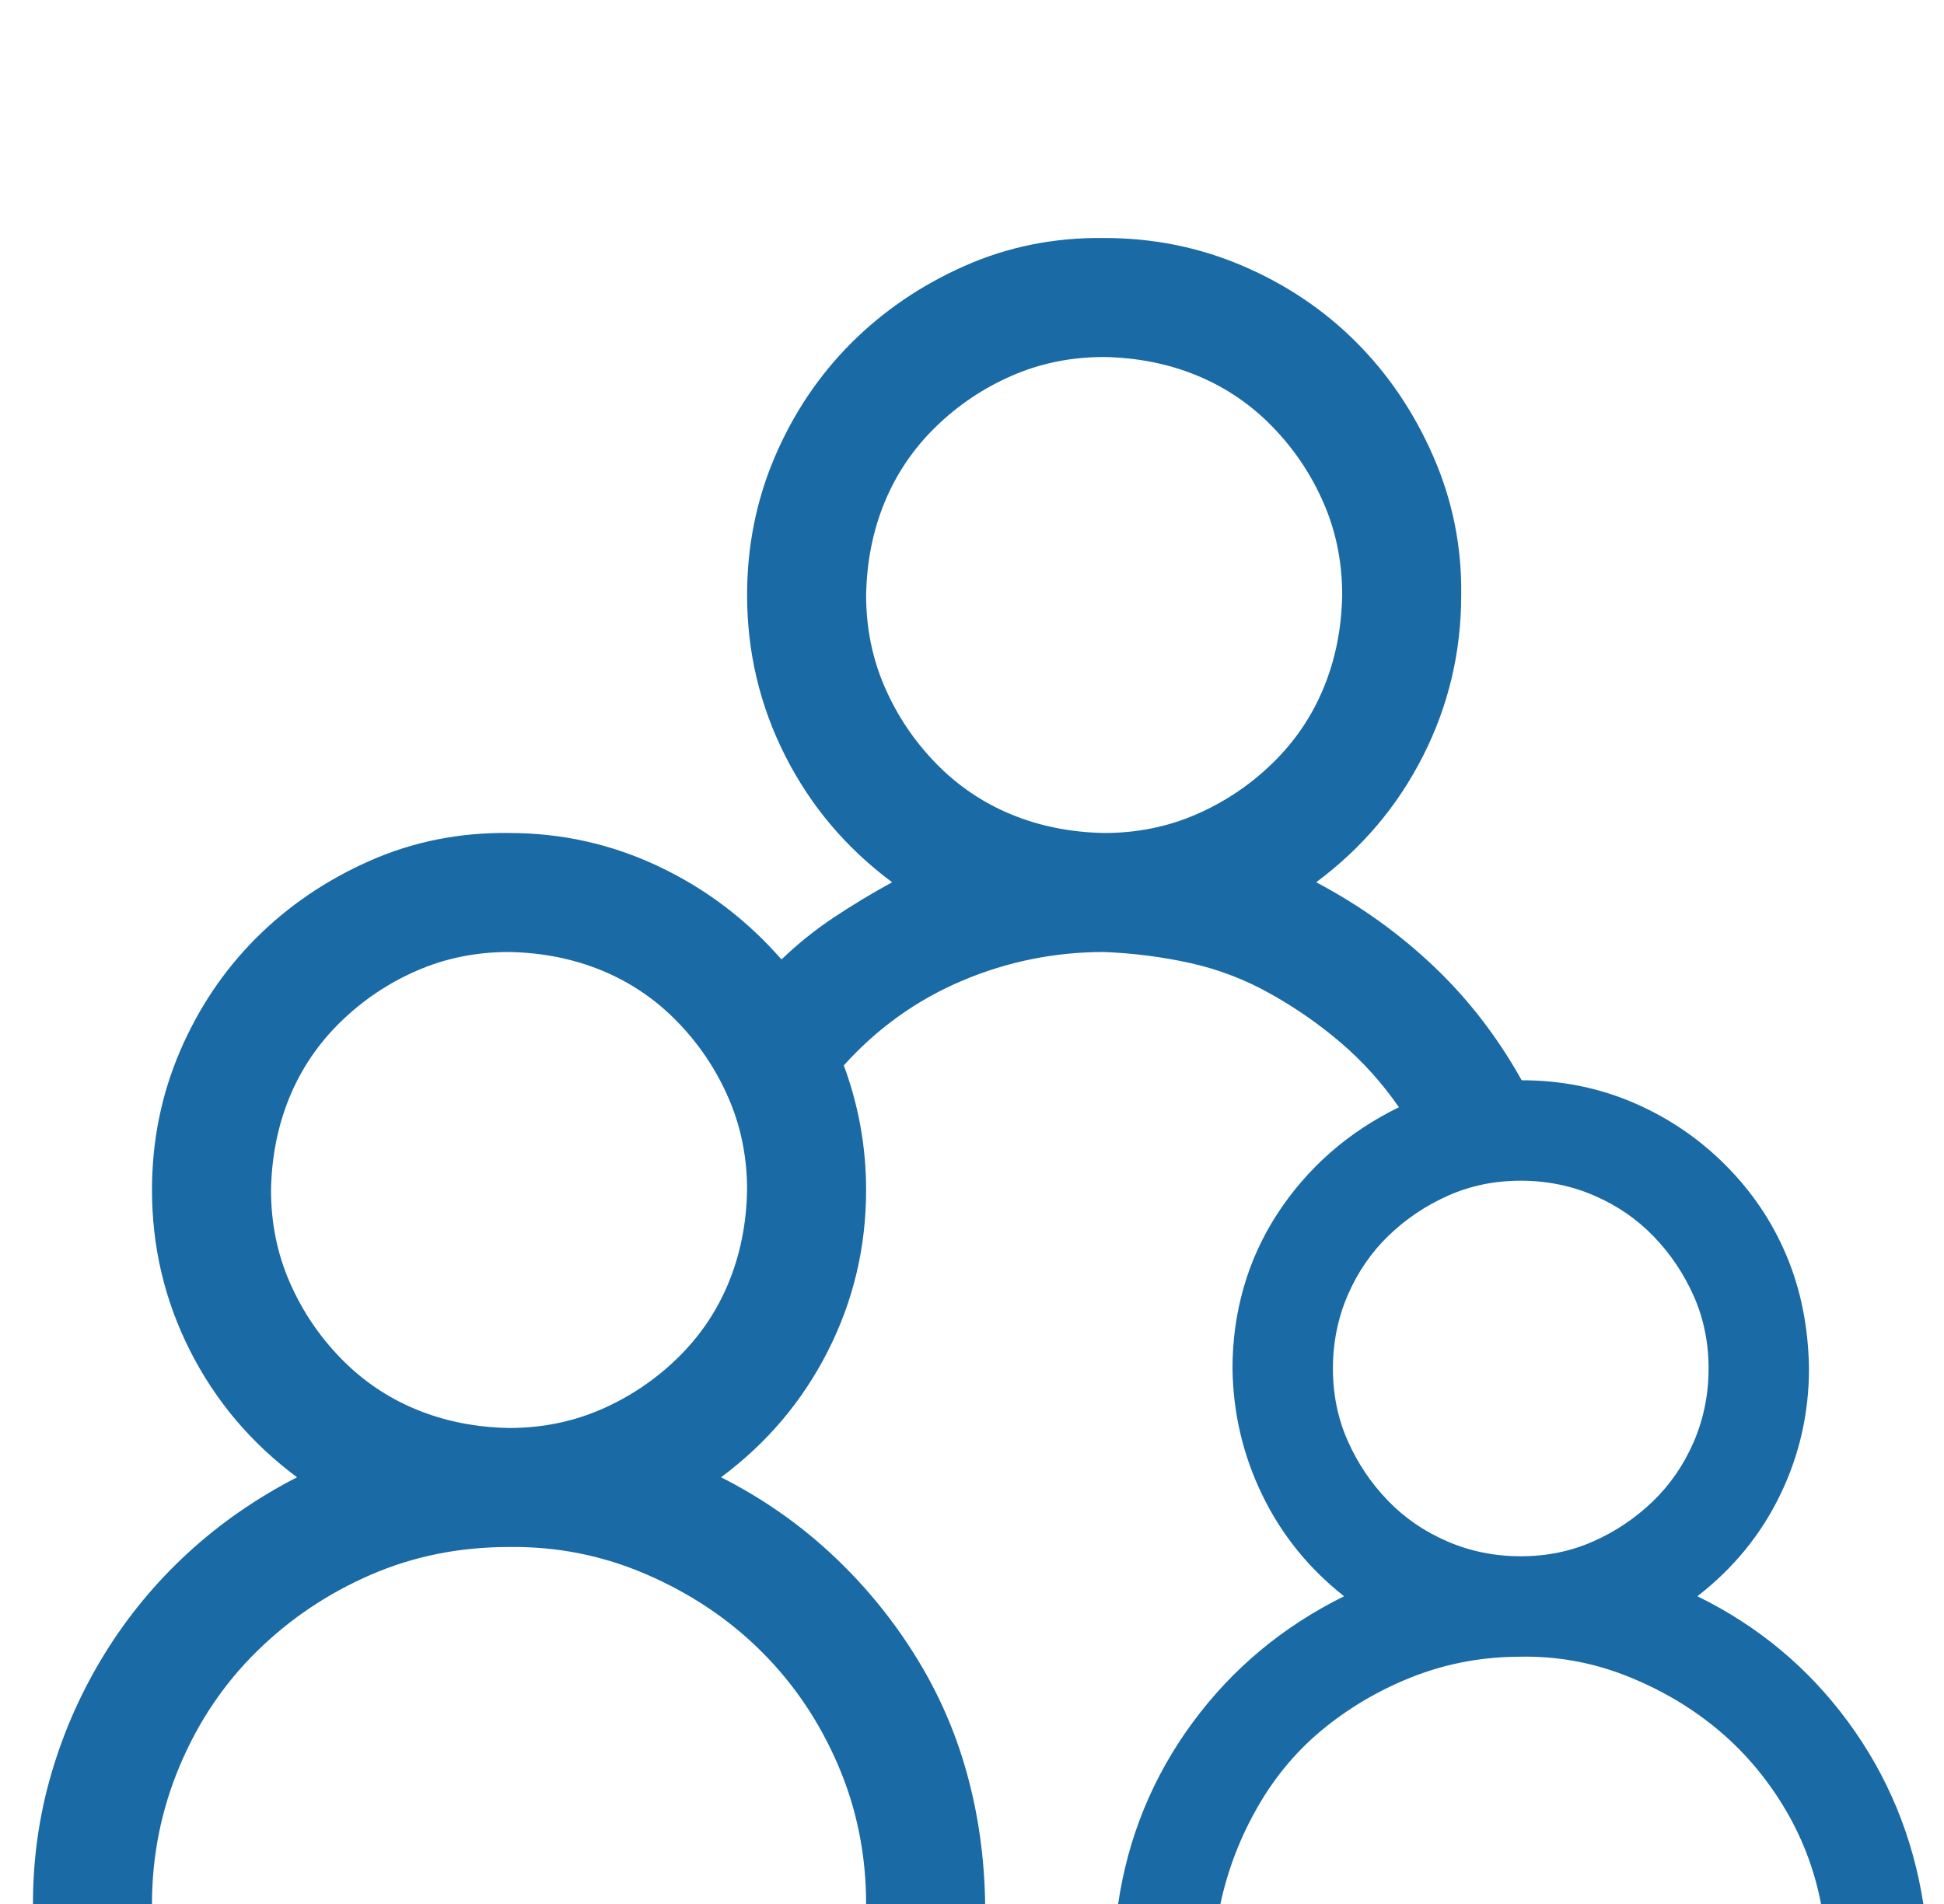 <svg width="49" height="48" viewBox="0 0 49 48" fill="none" xmlns="http://www.w3.org/2000/svg">
<g clip-path="url(#clip0_3_1857)">
<path d="M42.784 40.242C44.316 40.992 45.581 42.047 46.581 43.406C47.581 44.766 48.214 46.297 48.48 48H45.901C45.73 47.109 45.409 46.281 44.941 45.516C44.472 44.75 43.901 44.094 43.23 43.547C42.558 43 41.8 42.562 40.956 42.234C40.112 41.906 39.237 41.75 38.331 41.766C37.409 41.766 36.534 41.922 35.706 42.234C34.878 42.547 34.12 42.977 33.433 43.523C32.745 44.07 32.175 44.734 31.722 45.516C31.269 46.297 30.948 47.125 30.761 48H28.183C28.433 46.312 29.058 44.789 30.058 43.43C31.058 42.07 32.331 41.008 33.878 40.242C32.987 39.539 32.3 38.688 31.816 37.688C31.331 36.688 31.081 35.625 31.066 34.5C31.066 33.797 31.159 33.117 31.347 32.461C31.534 31.805 31.816 31.188 32.191 30.609C32.566 30.031 33.011 29.516 33.526 29.062C34.042 28.609 34.62 28.227 35.261 27.914C34.839 27.305 34.355 26.766 33.808 26.297C33.261 25.828 32.667 25.414 32.026 25.055C31.386 24.695 30.714 24.438 30.011 24.281C29.308 24.125 28.581 24.031 27.831 24C26.581 24 25.386 24.242 24.245 24.727C23.105 25.211 22.112 25.922 21.269 26.859C21.644 27.875 21.831 28.922 21.831 30C21.831 31.438 21.511 32.789 20.87 34.055C20.23 35.32 19.331 36.383 18.175 37.242C19.191 37.758 20.105 38.391 20.917 39.141C21.73 39.891 22.433 40.734 23.026 41.672C23.62 42.609 24.066 43.609 24.362 44.672C24.659 45.734 24.816 46.844 24.831 48H21.831C21.831 46.766 21.597 45.602 21.128 44.508C20.659 43.414 20.019 42.461 19.206 41.648C18.394 40.836 17.433 40.188 16.323 39.703C15.214 39.219 14.05 38.984 12.831 39C11.581 39 10.417 39.234 9.339 39.703C8.261 40.172 7.308 40.812 6.48 41.625C5.651 42.438 5.003 43.398 4.534 44.508C4.066 45.617 3.831 46.781 3.831 48H0.831C0.831 46.859 0.987 45.758 1.3 44.695C1.612 43.633 2.058 42.633 2.636 41.695C3.214 40.758 3.909 39.914 4.722 39.164C5.534 38.414 6.456 37.773 7.487 37.242C6.331 36.383 5.433 35.32 4.792 34.055C4.151 32.789 3.831 31.438 3.831 30C3.831 28.766 4.066 27.602 4.534 26.508C5.003 25.414 5.644 24.461 6.456 23.648C7.269 22.836 8.222 22.188 9.316 21.703C10.409 21.219 11.581 20.984 12.831 21C14.159 21 15.417 21.281 16.605 21.844C17.792 22.406 18.823 23.188 19.698 24.188C20.105 23.797 20.542 23.445 21.011 23.133C21.48 22.82 21.972 22.523 22.487 22.242C21.331 21.383 20.433 20.32 19.792 19.055C19.151 17.789 18.831 16.438 18.831 15C18.831 13.766 19.066 12.602 19.534 11.508C20.003 10.414 20.644 9.461 21.456 8.648C22.269 7.836 23.222 7.188 24.316 6.703C25.409 6.219 26.581 5.984 27.831 6C29.066 6 30.23 6.234 31.323 6.703C32.417 7.172 33.37 7.812 34.183 8.625C34.995 9.438 35.644 10.398 36.128 11.508C36.612 12.617 36.847 13.781 36.831 15C36.831 16.438 36.511 17.789 35.87 19.055C35.23 20.32 34.331 21.383 33.175 22.242C34.269 22.82 35.253 23.523 36.128 24.352C37.003 25.18 37.745 26.141 38.355 27.234C39.355 27.234 40.292 27.422 41.167 27.797C42.042 28.172 42.816 28.695 43.487 29.367C44.159 30.039 44.675 30.805 45.034 31.664C45.394 32.523 45.581 33.469 45.597 34.5C45.597 35.625 45.355 36.688 44.87 37.688C44.386 38.688 43.691 39.539 42.784 40.242ZM12.831 36C13.659 36 14.433 35.844 15.152 35.531C15.87 35.219 16.511 34.789 17.073 34.242C17.636 33.695 18.066 33.062 18.362 32.344C18.659 31.625 18.816 30.844 18.831 30C18.831 29.172 18.675 28.398 18.362 27.68C18.05 26.961 17.62 26.32 17.073 25.758C16.526 25.195 15.894 24.766 15.175 24.469C14.456 24.172 13.675 24.016 12.831 24C12.003 24 11.23 24.156 10.511 24.469C9.792 24.781 9.151 25.211 8.589 25.758C8.026 26.305 7.597 26.938 7.3 27.656C7.003 28.375 6.847 29.156 6.831 30C6.831 30.828 6.987 31.602 7.3 32.32C7.612 33.039 8.042 33.68 8.589 34.242C9.136 34.805 9.769 35.234 10.487 35.531C11.206 35.828 11.987 35.984 12.831 36ZM21.831 15C21.831 15.828 21.987 16.602 22.3 17.32C22.612 18.039 23.042 18.68 23.589 19.242C24.136 19.805 24.769 20.234 25.487 20.531C26.206 20.828 26.987 20.984 27.831 21C28.659 21 29.433 20.844 30.151 20.531C30.87 20.219 31.511 19.789 32.073 19.242C32.636 18.695 33.066 18.062 33.362 17.344C33.659 16.625 33.816 15.844 33.831 15C33.831 14.172 33.675 13.398 33.362 12.68C33.05 11.961 32.62 11.32 32.073 10.758C31.526 10.195 30.894 9.766 30.175 9.469C29.456 9.172 28.675 9.016 27.831 9C27.003 9 26.23 9.156 25.511 9.469C24.792 9.781 24.151 10.211 23.589 10.758C23.026 11.305 22.597 11.938 22.3 12.656C22.003 13.375 21.847 14.156 21.831 15ZM38.331 29.766C37.675 29.766 37.066 29.891 36.503 30.141C35.941 30.391 35.441 30.727 35.003 31.148C34.566 31.57 34.222 32.07 33.972 32.648C33.722 33.227 33.597 33.844 33.597 34.5C33.597 35.156 33.722 35.766 33.972 36.328C34.222 36.891 34.558 37.391 34.98 37.828C35.401 38.266 35.901 38.609 36.48 38.859C37.058 39.109 37.675 39.234 38.331 39.234C38.987 39.234 39.597 39.109 40.159 38.859C40.722 38.609 41.222 38.273 41.659 37.852C42.097 37.43 42.441 36.93 42.691 36.352C42.941 35.773 43.066 35.156 43.066 34.5C43.066 33.844 42.941 33.234 42.691 32.672C42.441 32.109 42.105 31.609 41.683 31.172C41.261 30.734 40.761 30.391 40.183 30.141C39.605 29.891 38.987 29.766 38.331 29.766Z" fill="#1A6AA5"/>
</g>
<defs>
<clipPath id="clip0_3_1857">
<rect width="48" height="48" fill="white" transform="translate(0.831)"/>
</clipPath>
</defs>
</svg>
